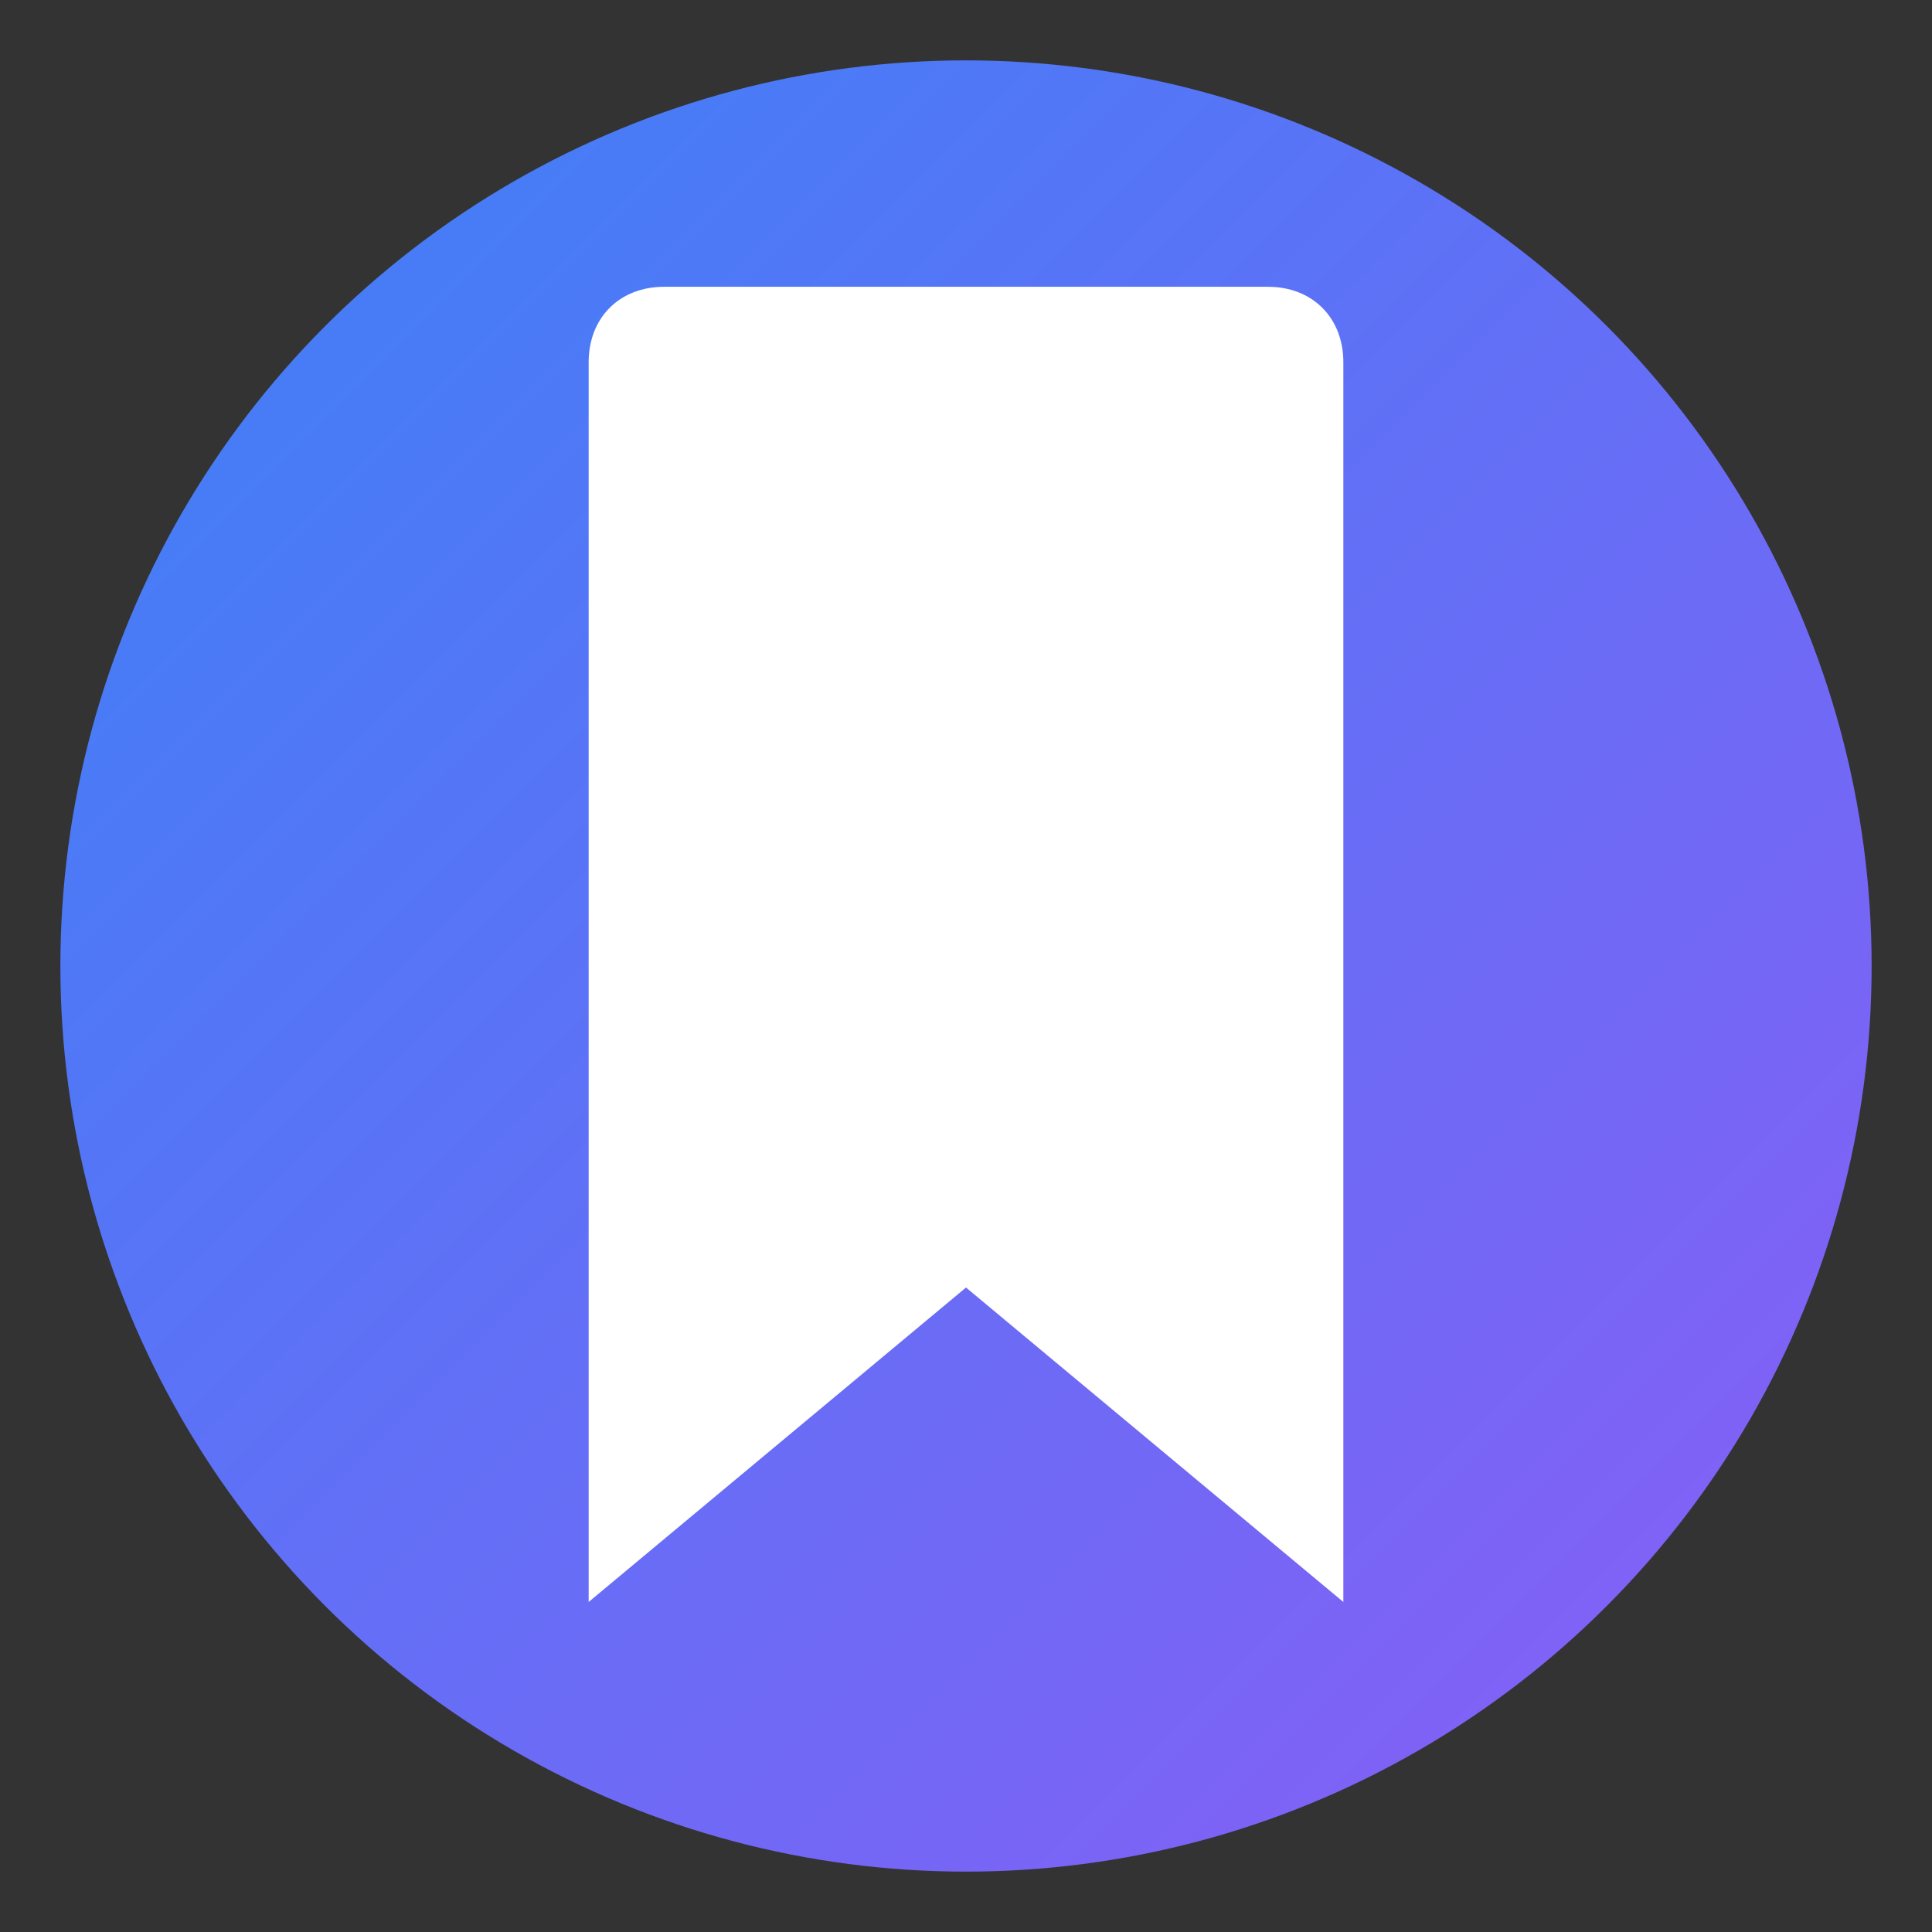 <svg xmlns="http://www.w3.org/2000/svg" viewBox="0 0 32 32">
  <rect x="0" y="0" width="32" height="32" fill="#333333" stroke="none"/>
  <defs>
    <linearGradient id="grad" x1="0%" y1="0%" x2="100%" y2="100%">
      <stop offset="0%" style="stop-color:#3b82f6;stop-opacity:1" />
      <stop offset="100%" style="stop-color:#8b5cf6;stop-opacity:1" />
    </linearGradient>
  </defs>

  <!-- Background circle -->
  <circle cx="16" cy="16" r="15" fill="url(#grad)"/>

  <!-- Bookmark icon -->
  <path d="M10 6 C10 5.4 10.4 5 11 5 L21 5 C21.6 5 22 5.4 22 6 L22 26 L16 21 L10 26 Z"
        fill="white"
        stroke="white"
        stroke-width="0.5"/>
</svg>
